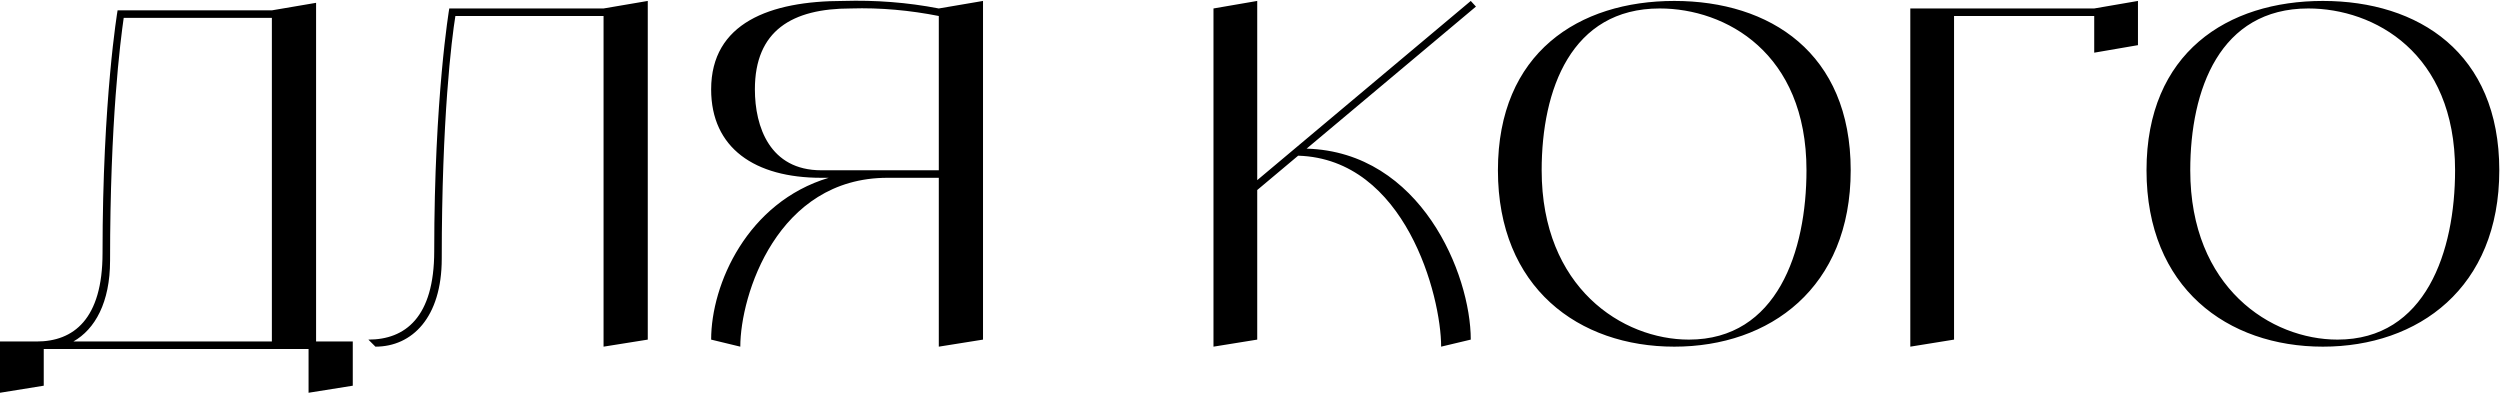 <?xml version="1.0" encoding="UTF-8"?> <svg xmlns="http://www.w3.org/2000/svg" width="1063" height="167" viewBox="0 0 1063 167" fill="none"> <path d="M134.4 145.2V1.2L115.6 4.4H50C50 4.4 43.6 42 43.6 107.6C43.6 135.8 31.2 145.2 15.6 145.2H7.07805e-08V167L18.6 164V148.4H131.2V167L150 164V145.2H134.4ZM31.2 145.2C40.4 140 46.8 128.6 46.8 110.8C46.8 51.2 51.2 17.4 52.6 7.6H115.6V145.2H31.2ZM256.631 3.6H191.031C191.031 3.6 184.631 41.2 184.631 106.8C184.631 135 172.231 144.4 156.631 144.4L159.631 147.4C175.231 147.4 187.831 135 187.831 110C187.831 50.4 192.031 16.6 193.631 6.8H256.631V147.4L275.431 144.4V0.4L256.631 3.6ZM399.178 3.6C385.778 1 372.178 1.4782e-05 358.578 0.4C327.378 0.4 302.378 9.8 302.378 38C302.378 63 320.978 75.6 349.178 75.6H352.378C317.778 86 302.378 120.8 302.378 144.4L314.778 147.4C314.778 125.6 330.378 75.6 377.378 75.6H399.178V147.4L417.978 144.4V0.4L399.178 3.6ZM349.178 72.4C327.378 72.4 320.978 54 320.978 38C320.978 13 336.778 3.6 361.778 3.6C374.378 3.2 386.978 4.4 399.178 6.8V72.4H349.178ZM555.572 63.2L627.572 2.8L625.372 0.4L534.572 76.6V0.4L515.972 3.6V147.4L534.572 144.4V80.8L551.972 66.2C597.572 67.6 612.772 125.8 612.772 147.4L625.372 144.4C625.372 116.6 604.172 64.6 555.572 63.2ZM711.916 0.4C671.316 0.4 636.916 22.4 636.916 72.4C636.916 122.4 671.316 147.4 711.916 147.4C752.516 147.4 786.916 122.4 786.916 72.4C786.916 22.4 752.516 0.4 711.916 0.4ZM718.116 144.4C689.916 144.4 655.516 122.4 655.516 72.4C655.516 38 668.116 3.6 705.716 3.6C733.716 3.6 768.116 22.4 768.116 72.4C768.116 106.8 755.716 144.4 718.116 144.4ZM890.461 3.6H812.261V147.4L830.861 144.4V6.8H890.461V22.4L909.061 19.2V0.4L890.461 3.6ZM987.697 0.4C947.097 0.4 912.697 22.4 912.697 72.4C912.697 122.4 947.097 147.4 987.697 147.4C1028.3 147.4 1062.7 122.4 1062.7 72.4C1062.7 22.4 1028.3 0.4 987.697 0.4ZM993.897 144.4C965.697 144.4 931.297 122.4 931.297 72.4C931.297 38 943.897 3.6 981.497 3.6C1009.5 3.6 1043.9 22.4 1043.9 72.4C1043.9 106.8 1031.5 144.4 993.897 144.4Z" fill="black"></path> </svg> 